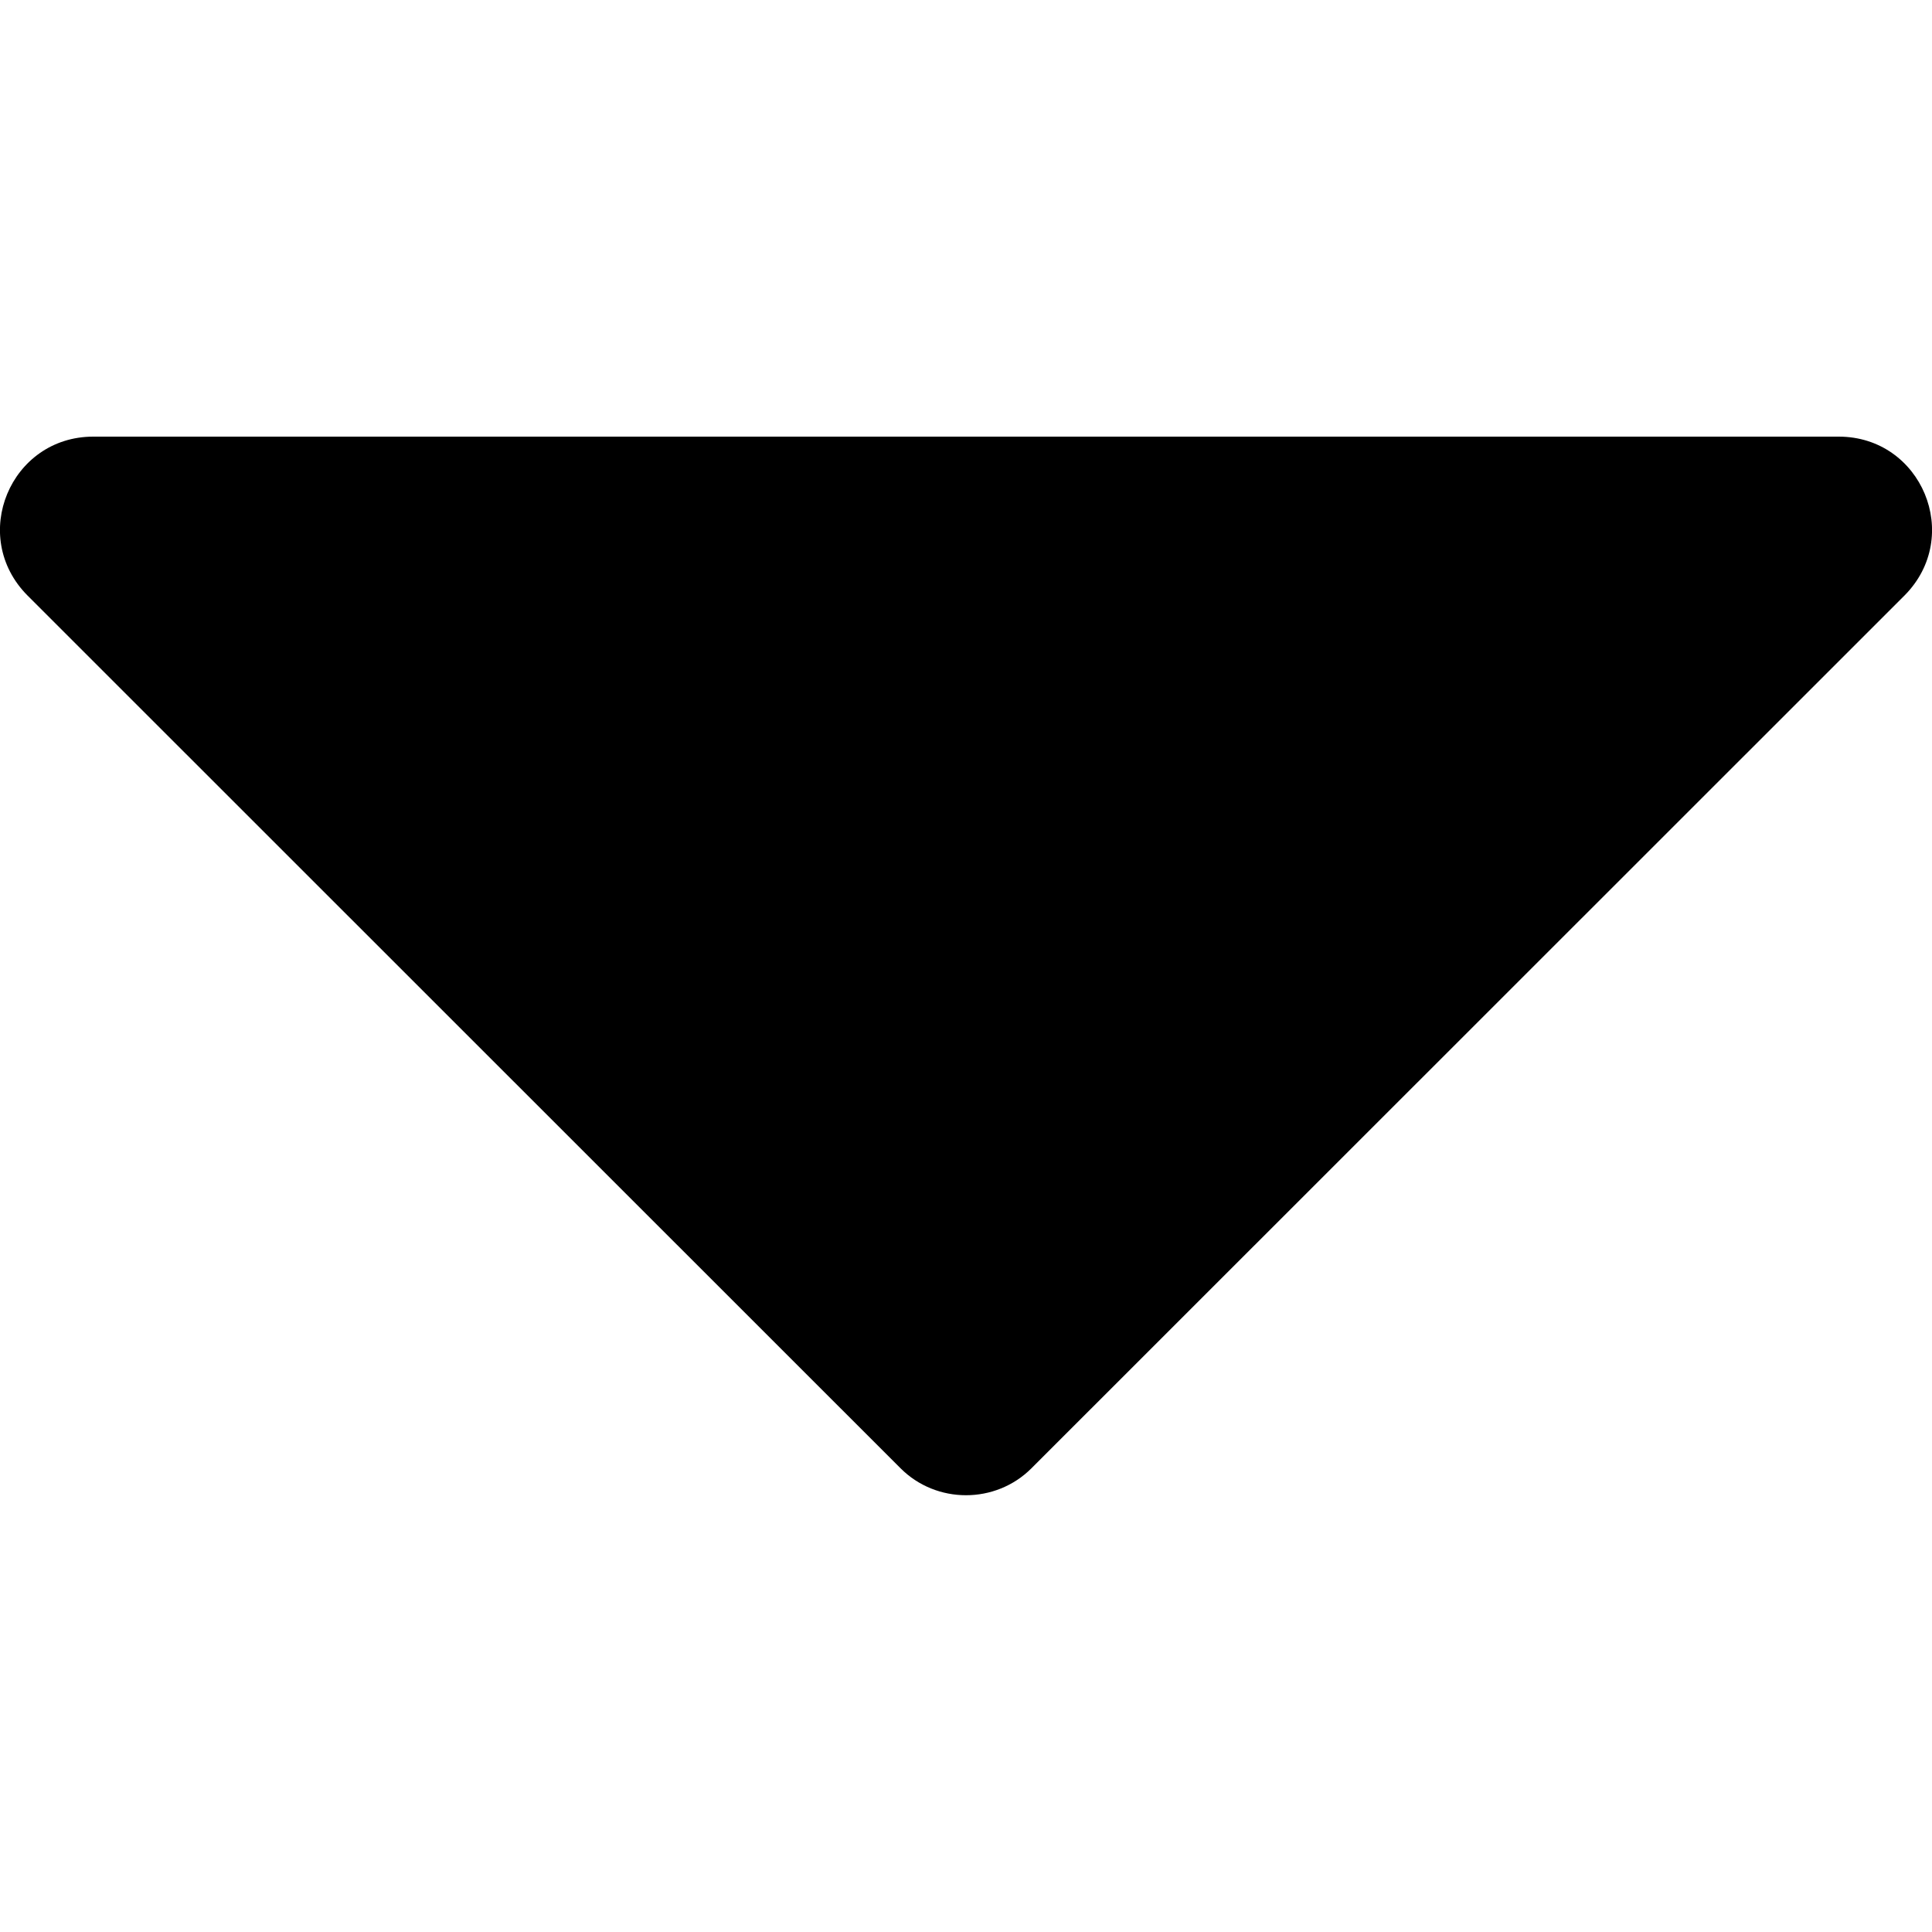 <svg width="7" height="7" viewBox="0 0 7 7" fill="none" xmlns="http://www.w3.org/2000/svg">
<g clip-path="url(#clip0_13_1161)">
<path d="M6.662 1.582H0.338C0.038 1.582 -0.114 1.943 0.1 2.158L3.263 5.32C3.393 5.45 3.607 5.45 3.737 5.32L6.9 2.158C7.114 1.943 6.962 1.582 6.662 1.582Z" fill="black"/>
</g>
<defs>
<clipPath id="clip0_13_1161">
<rect width="7" height="7" fill="white"/>
</clipPath>
</defs>
</svg>
